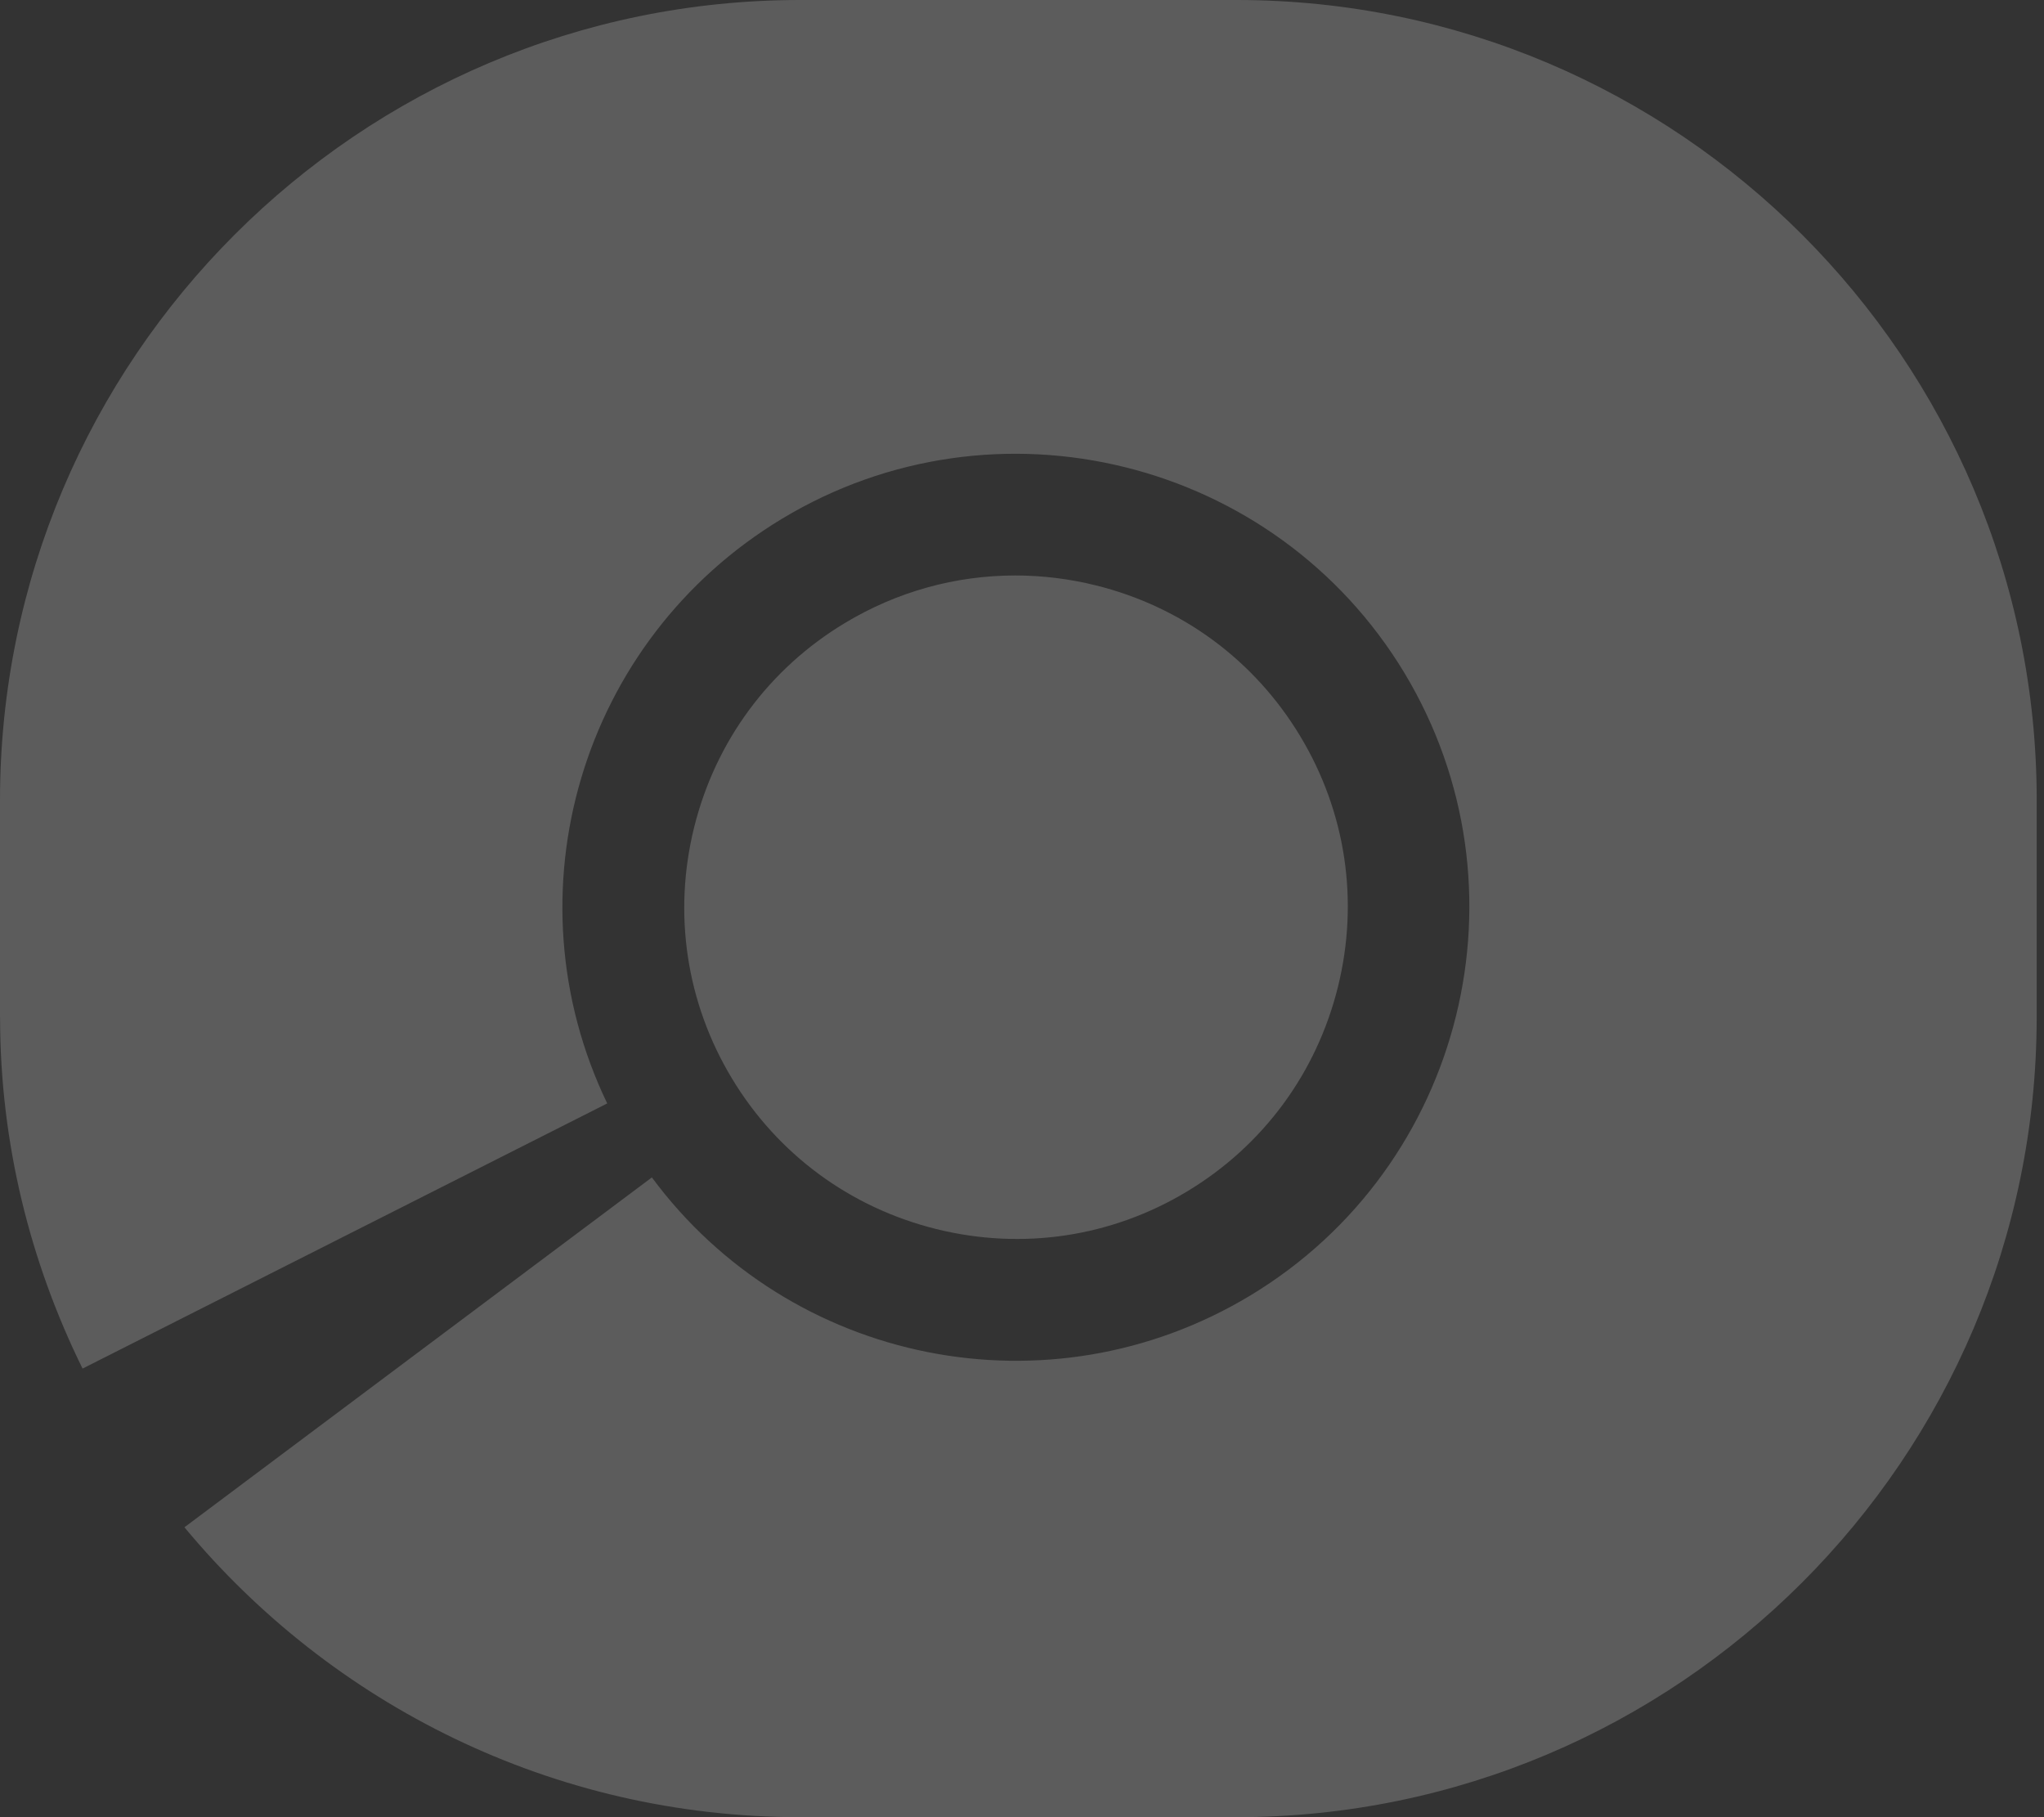 <?xml version="1.0" encoding="utf-8"?>
<svg xmlns="http://www.w3.org/2000/svg" width="90" height="80" viewBox="0 0 90 80">
  <rect x="0" y="0" width="90" height="80" fill="#333333" stroke="none"/>
  <path fill="#FFF" fill-rule="evenodd" d="M397.23,2391.109 C401.02,2392.048 404.946,2391.46 408.28,2389.446 C411.617,2387.434 413.972,2384.237 414.911,2380.448 C415.85,2376.657 415.258,2372.735 413.245,2369.4 C411.235,2366.065 408.043,2363.709 404.248,2362.77 C403.073,2362.478 401.882,2362.335 400.7,2362.335 C398.076,2362.335 395.495,2363.044 393.193,2364.433 C389.858,2366.442 387.502,2369.637 386.563,2373.426 C385.624,2377.216 386.217,2381.142 388.228,2384.478 C390.24,2387.815 393.438,2390.17 397.23,2391.109 M445.679,2372.229 L445.679,2381.772 L445.679,2381.799 L445.679,2381.8 L445.678,2381.8 C445.664,2401.211 429.866,2417 410.45,2417 L391.232,2417 C380.338,2417 370.587,2412.028 364.121,2404.237 L384.703,2388.835 C390.796,2397.066 402.195,2399.372 411.048,2394.036 C420.473,2388.353 423.518,2376.058 417.838,2366.624 C412.148,2357.202 399.856,2354.157 390.434,2359.837 C381.569,2365.181 378.29,2376.349 382.737,2385.578 L359.635,2397.251 C357.336,2392.58 356.008,2387.351 356.003,2381.806 L356,2381.806 L356,2372.229 C356,2352.804 371.806,2337 391.232,2337 L410.45,2337 C429.875,2337 445.679,2352.804 445.679,2372.229" opacity=".2" transform="translate(-356 -2337)"/>
</svg>
